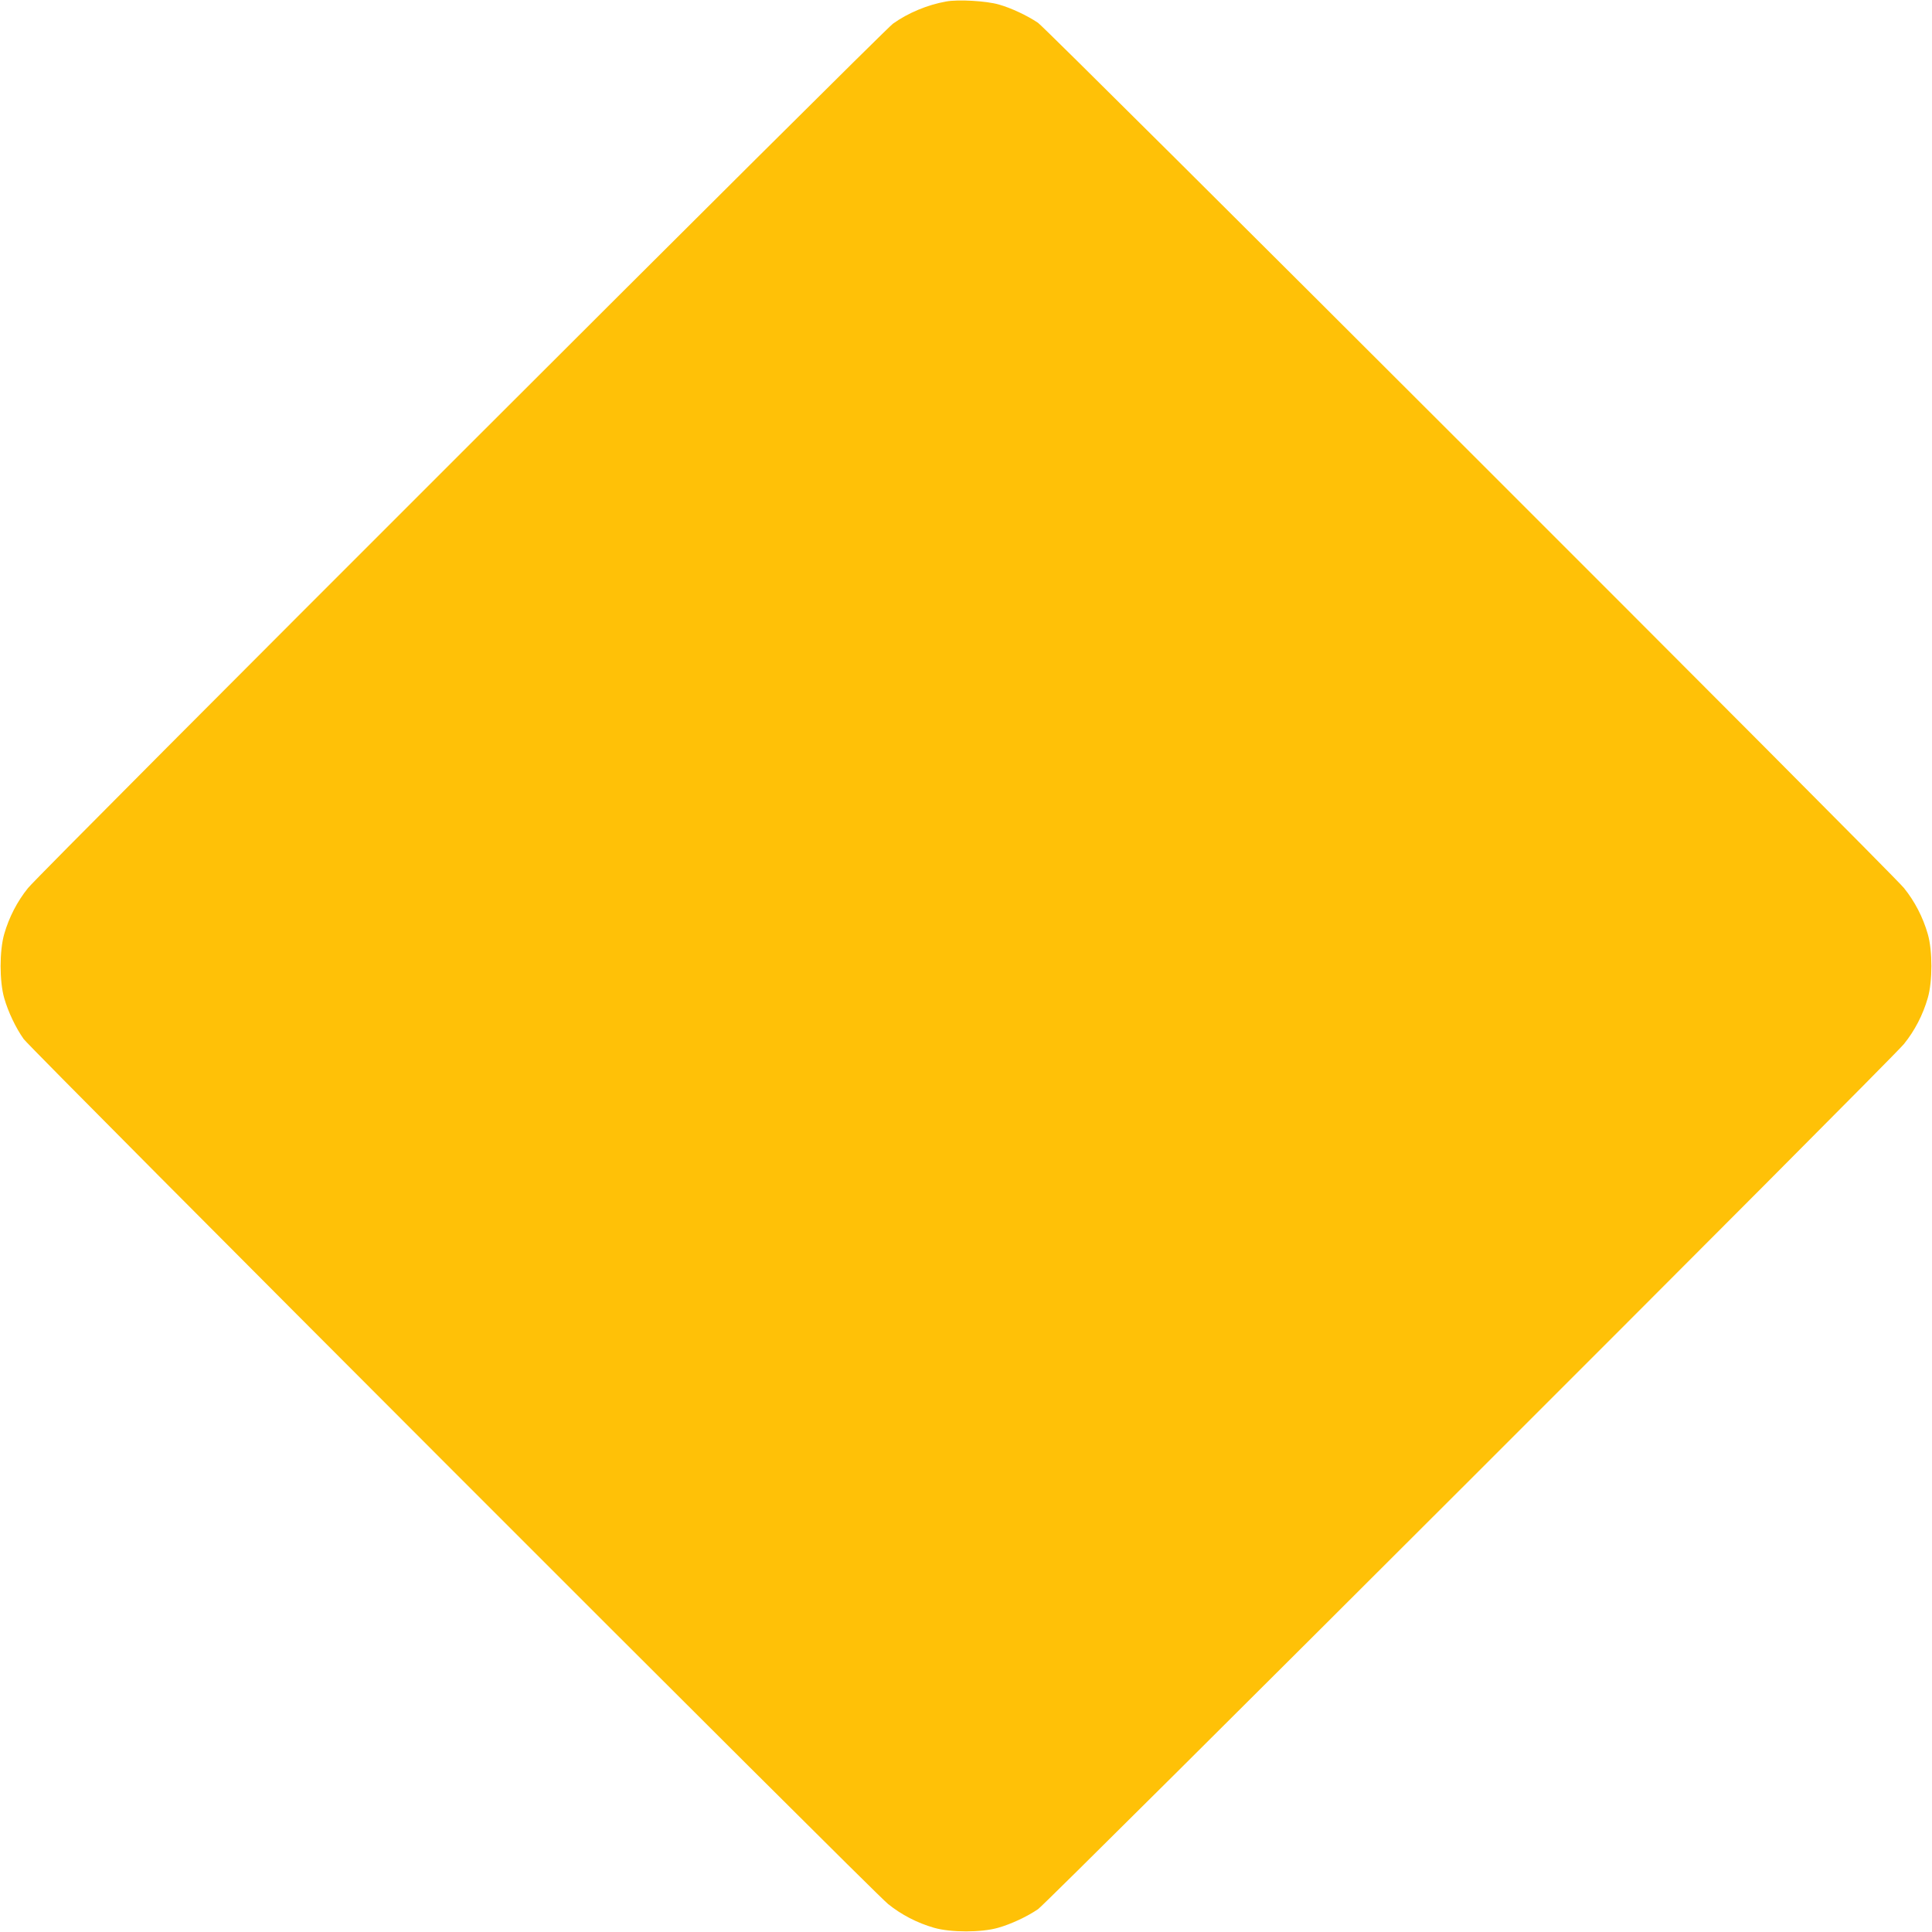 <?xml version="1.0" standalone="no"?>
<!DOCTYPE svg PUBLIC "-//W3C//DTD SVG 20010904//EN"
 "http://www.w3.org/TR/2001/REC-SVG-20010904/DTD/svg10.dtd">
<svg version="1.0" xmlns="http://www.w3.org/2000/svg"
 width="1280pt" height="1280pt" viewBox="0 0 1280 1280"
 preserveAspectRatio="xMidYMid meet">
<g transform="translate(0,1280) scale(0.1,-0.1)"
fill="#ffc107" stroke="none">
<path d="M6268 12790 c-124 -22 -253 -76 -352 -147 -67 -48 -5649 -5625 -5730
-5726 -72 -89 -126 -194 -158 -305 -32 -111 -32 -314 0 -425 26 -91 77 -198
129 -271 48 -67 5625 -5649 5726 -5730 89 -72 194 -126 305 -158 111 -32 314
-32 425 0 85 24 190 73 264 123 61 41 5653 5628 5737 5732 72 89 126 194 158
305 32 110 32 314 0 424 -32 111 -86 216 -158 305 -84 104 -5676 5691 -5737
5732 -73 49 -178 98 -259 121 -82 24 -272 35 -350 20z"/>
</g>
</svg>
